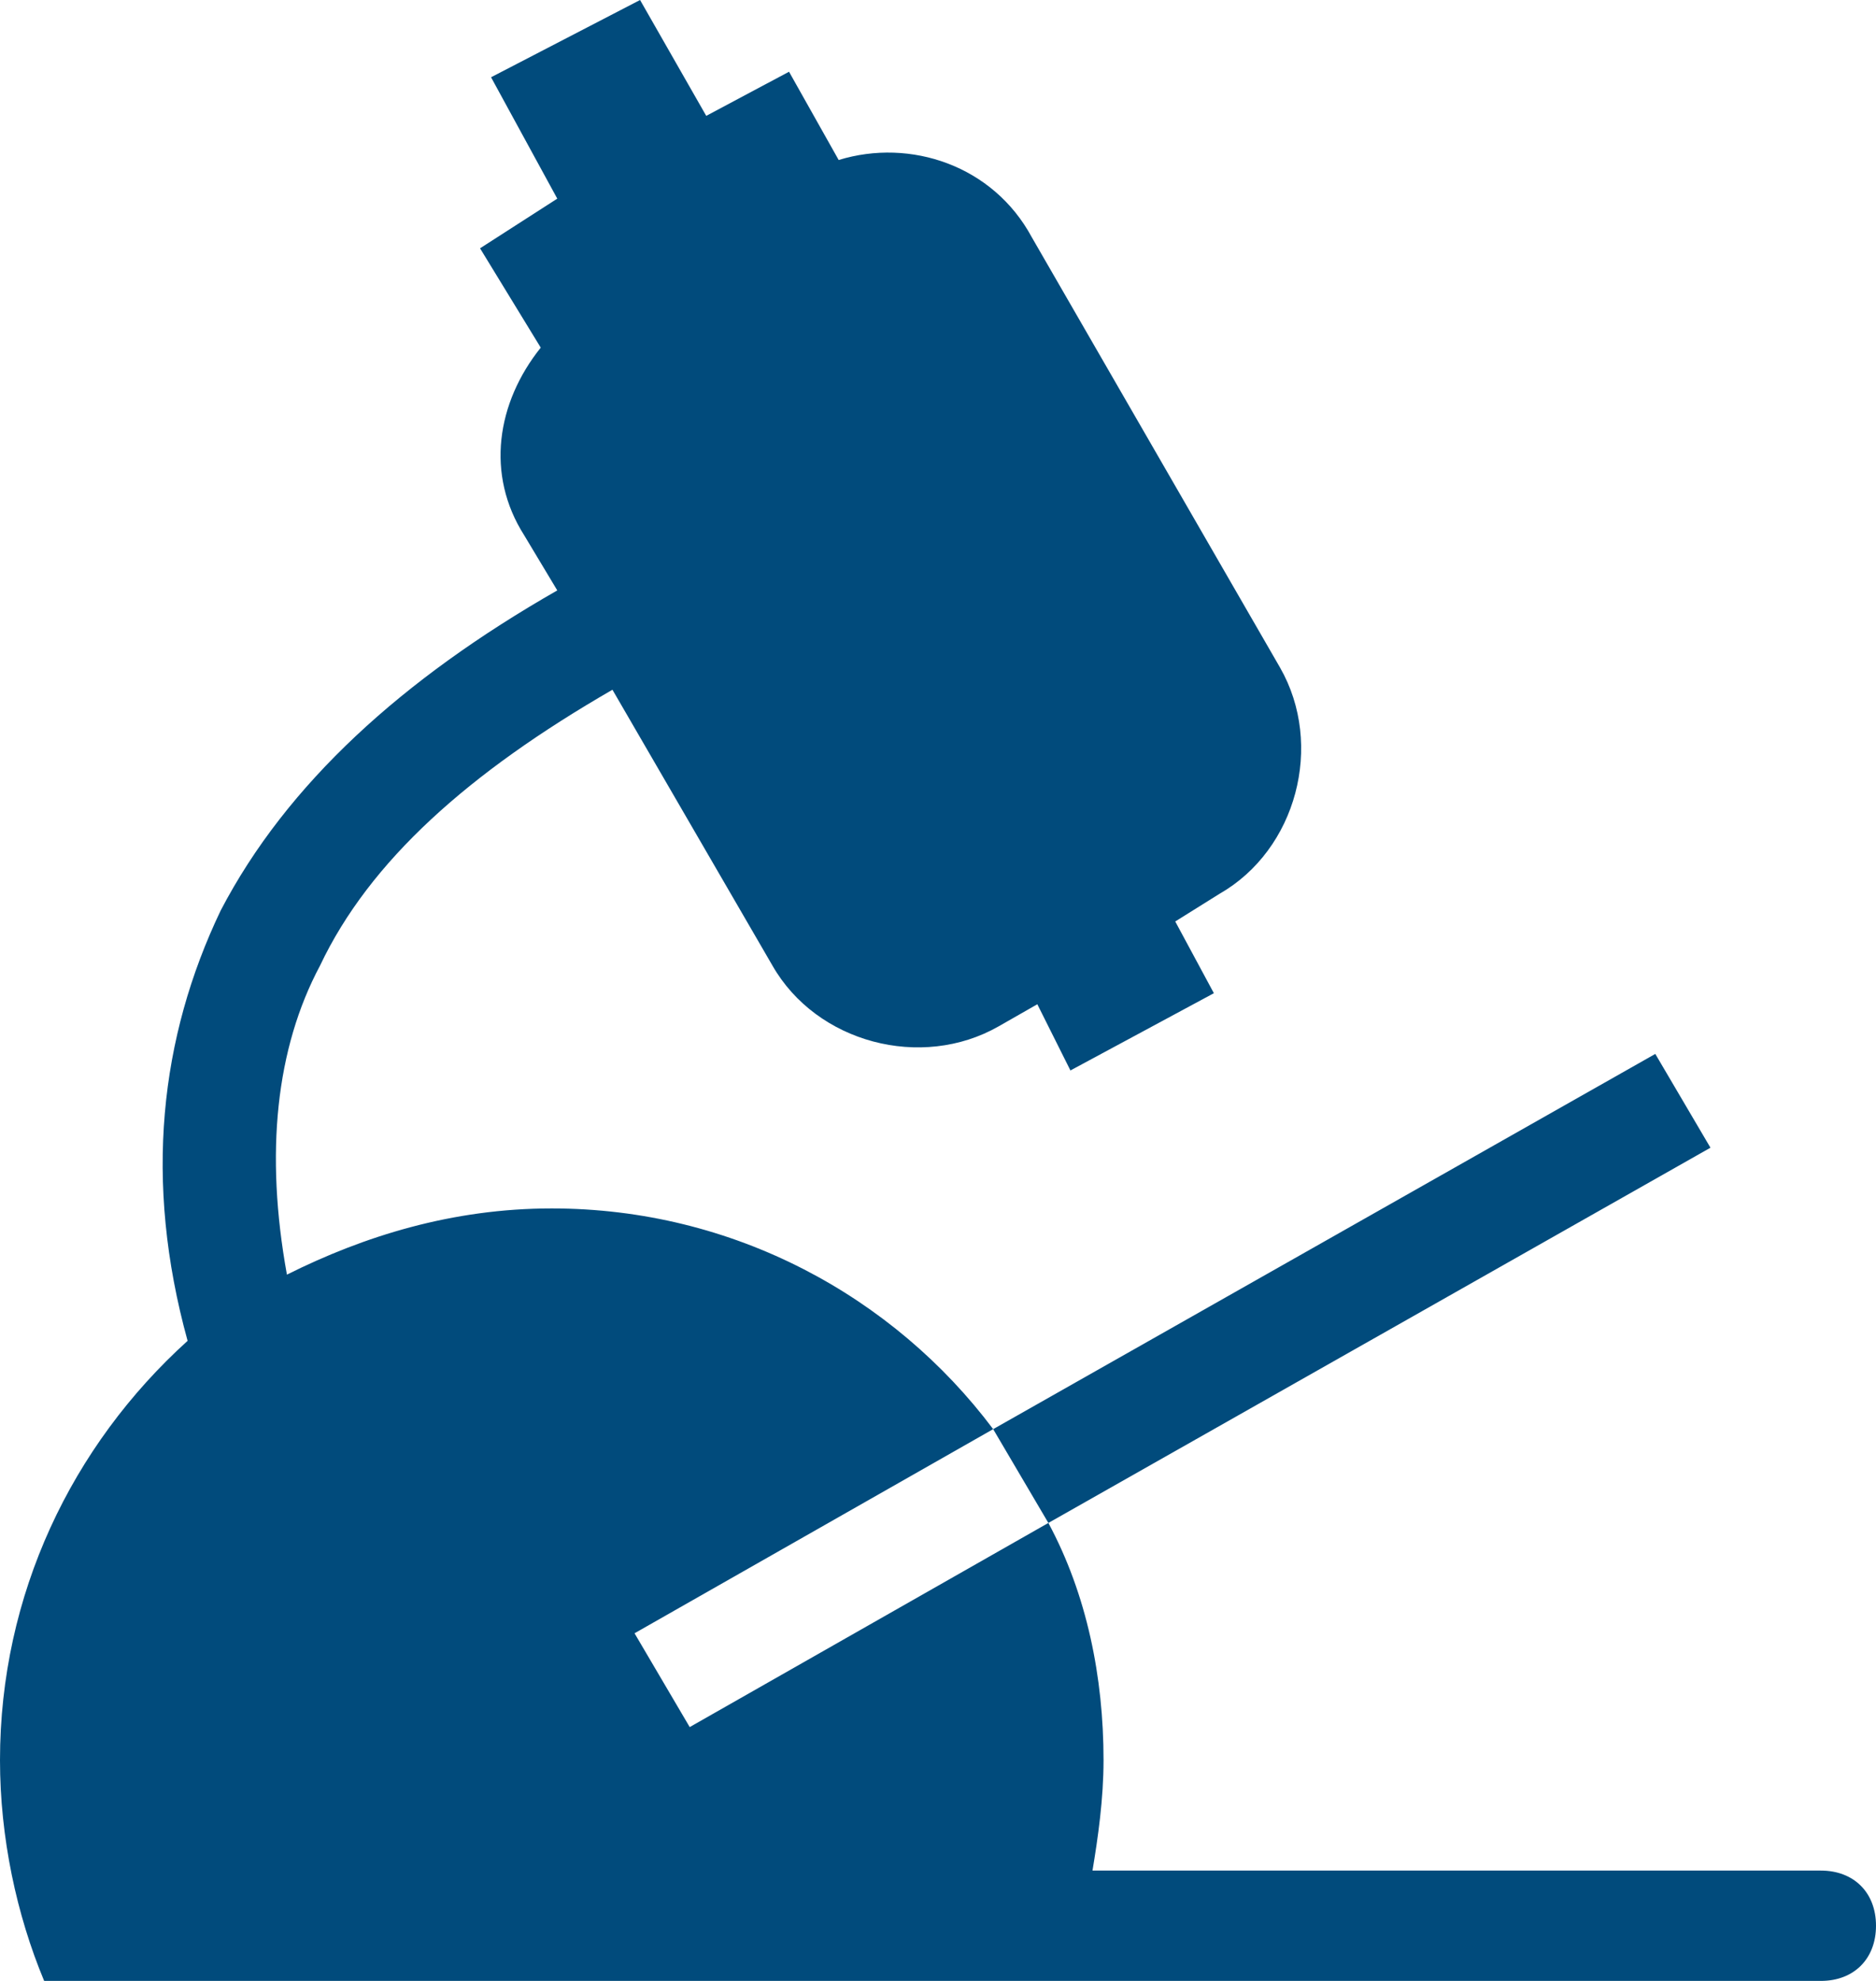 <svg width="54" height="57" viewBox="0 0 54 57" fill="none" xmlns="http://www.w3.org/2000/svg">
<g clip-path="url(#clip0_2_59)">
<path d="M22.712 2.064L20.329 3.334L18.424 0L14.135 2.223L16.041 5.716L13.818 7.145L15.565 10.003C14.294 11.591 13.976 13.655 15.088 15.401L16.041 16.989C11.594 19.529 8.259 22.546 6.353 26.198C4.606 29.85 4.129 33.978 5.4 38.582C2.065 41.599 0 45.886 0 50.649C0 52.872 0.476 55.095 1.271 57H52.412C53.365 57 54 56.365 54 55.412C54 54.46 53.365 53.825 52.412 53.825H31.447C31.606 52.872 31.765 51.76 31.765 50.649C31.765 48.267 31.288 45.886 30.177 43.822L49.235 33.025L47.647 30.326L28.588 41.123L30.177 43.822L19.853 49.696L18.265 46.997L28.588 41.123C25.729 37.312 21.123 34.772 15.882 34.772C13.024 34.772 10.482 35.566 8.259 36.677C7.624 33.184 7.941 30.167 9.212 27.785C10.641 24.769 13.5 22.228 17.629 19.847L22.235 27.785C23.506 30.008 26.523 30.802 28.747 29.532L29.859 28.897L30.812 30.802L34.941 28.579L33.829 26.515L35.1 25.721C37.324 24.451 38.118 21.434 36.847 19.212L29.7 6.827C28.588 4.763 26.206 3.969 24.141 4.604L22.712 2.064Z" fill="#014B7C"/>
</g>
<defs>
<clipPath id="clip0_2_59">
<rect width="54" height="57" fill="white"/>
</clipPath>
</defs>
</svg>
